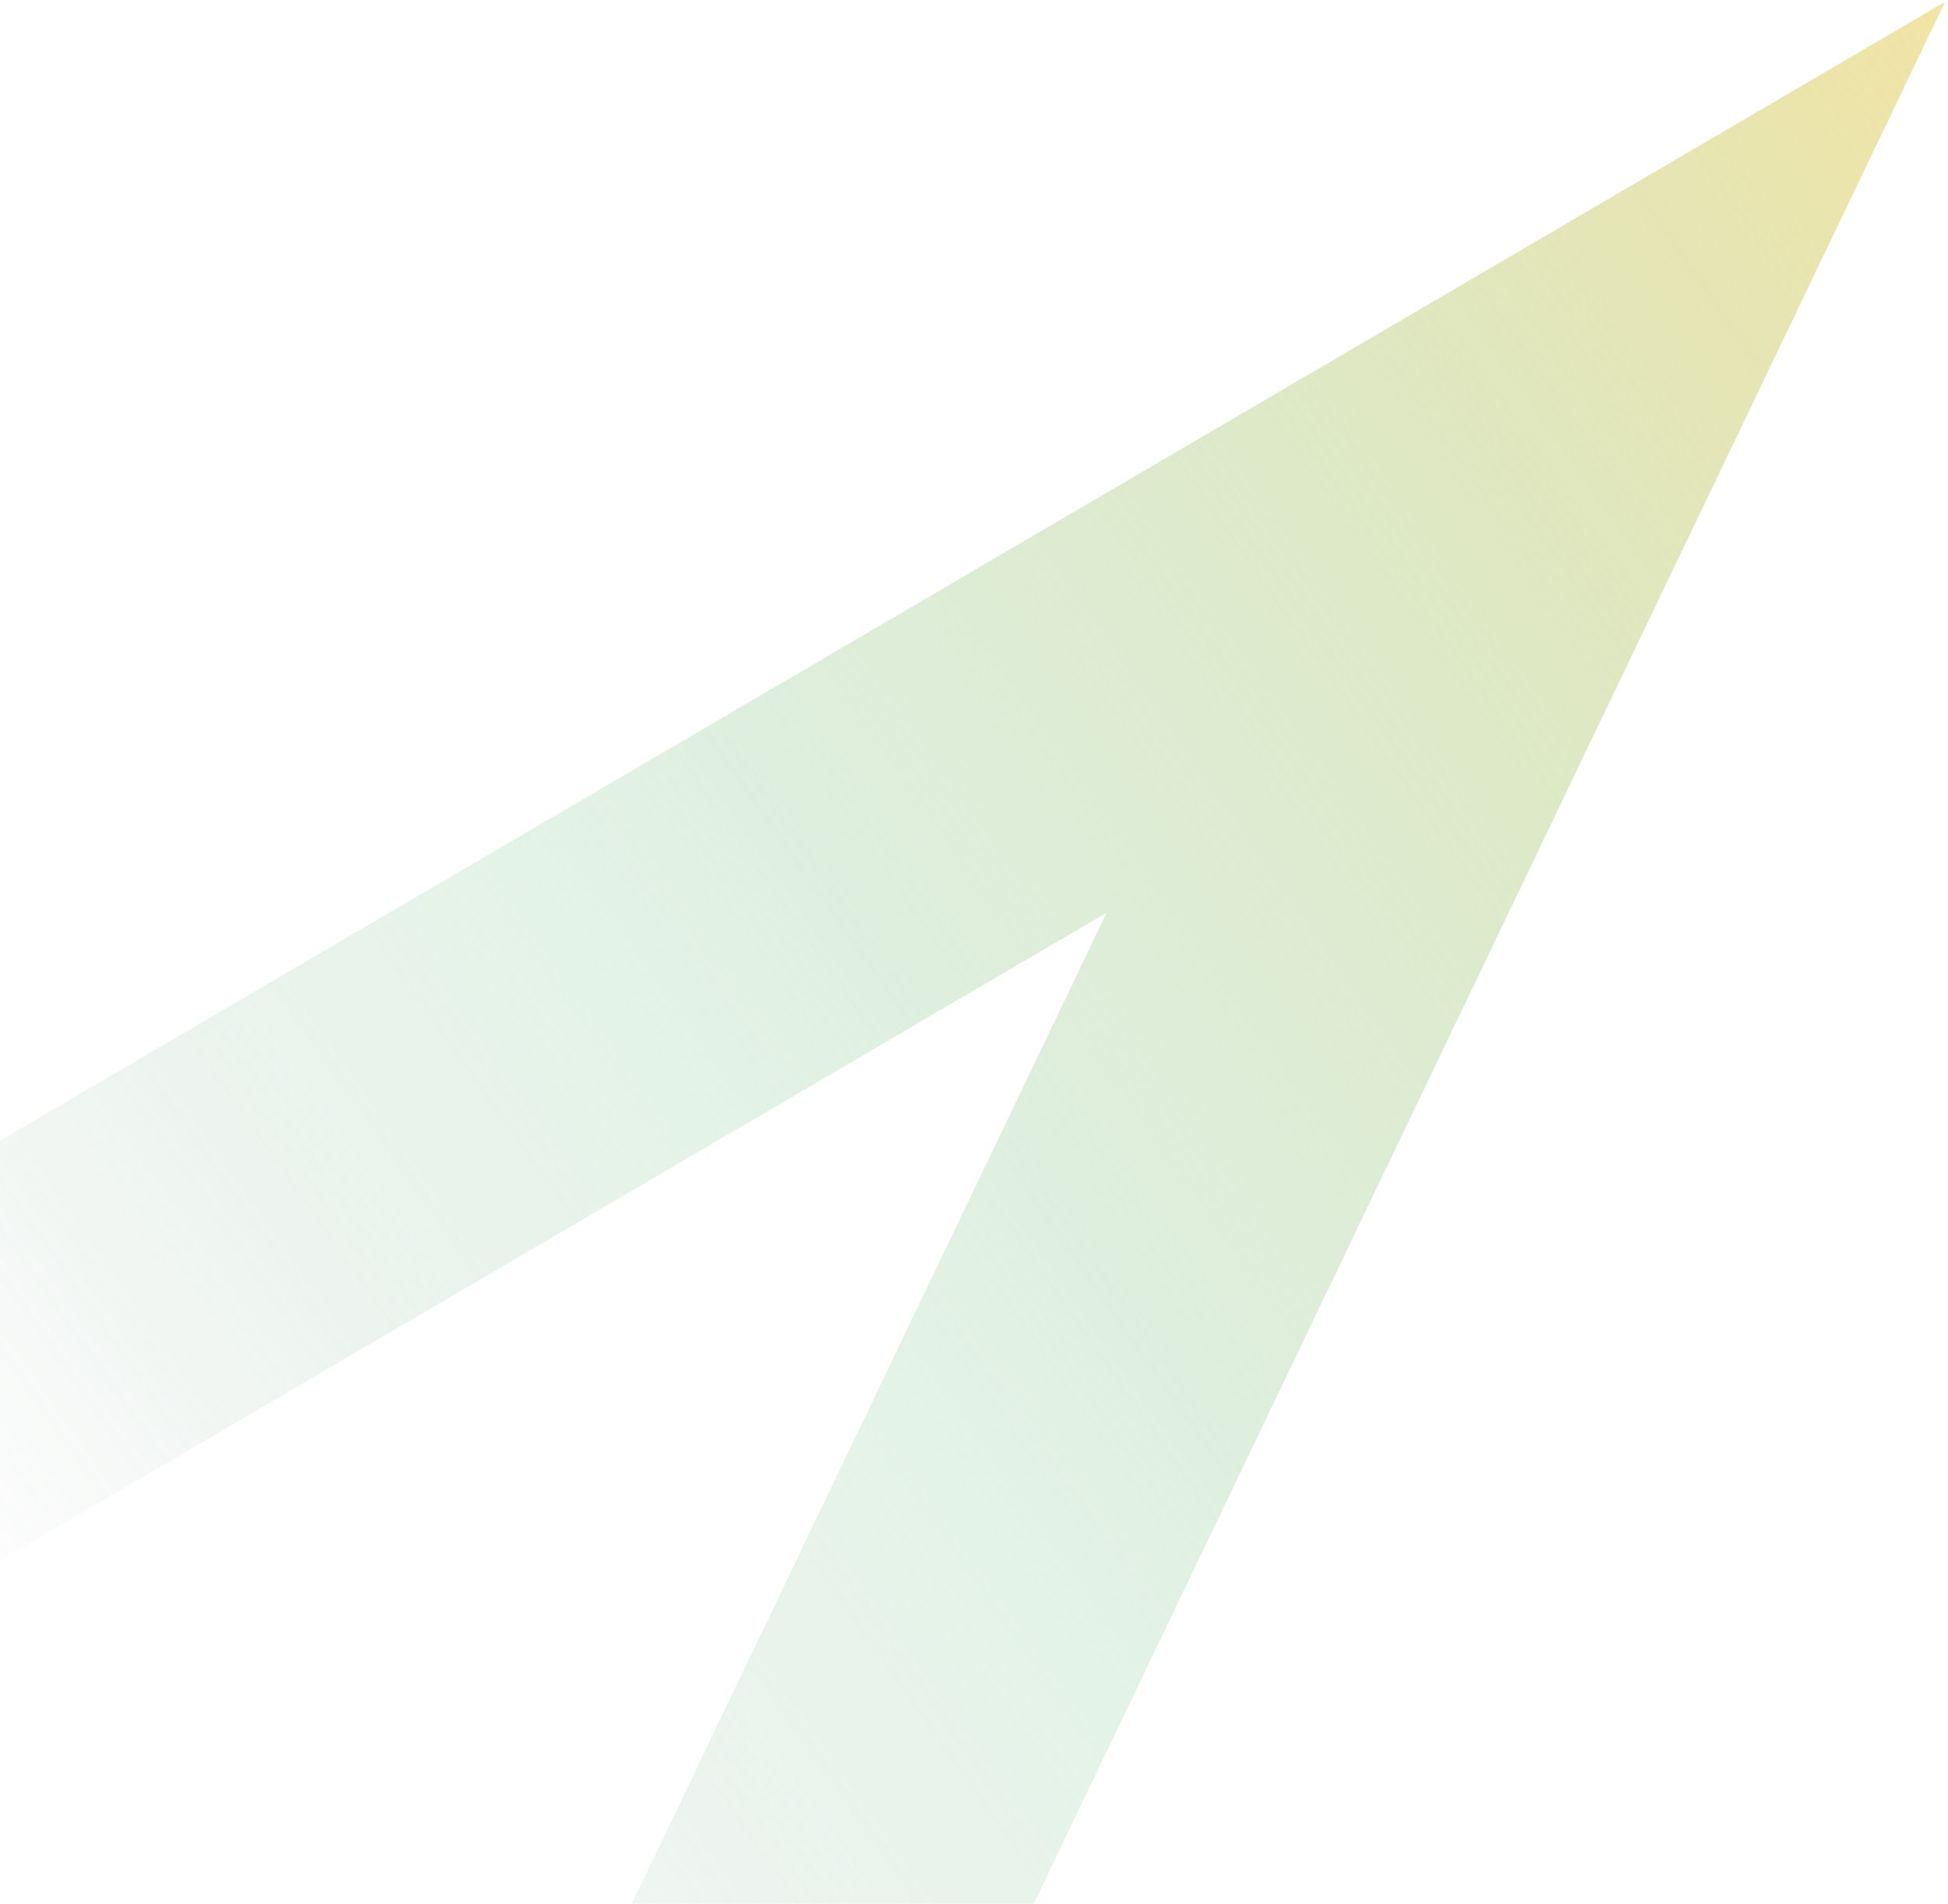 <svg width="532" height="520" viewBox="0 0 532 520" fill="none" xmlns="http://www.w3.org/2000/svg">
<path d="M-87.928 1178.26L416.713 124.907L-142.748 452.523" stroke="url(#paint0_linear_8627_1528)" stroke-width="99"/>
<defs>
<linearGradient id="paint0_linear_8627_1528" x1="773.089" y1="-357.887" x2="-807.027" y2="751.787" gradientUnits="userSpaceOnUse">
<stop stop-color="#A1E7B6"/>
<stop offset="0.185" stop-color="#F8E08E" stop-opacity="0.873"/>
<stop offset="0.453" stop-color="#8FCDA2" stop-opacity="0.23"/>
<stop offset="0.569" stop-color="#5A8166" stop-opacity="0"/>
</linearGradient>
</defs>
</svg>
